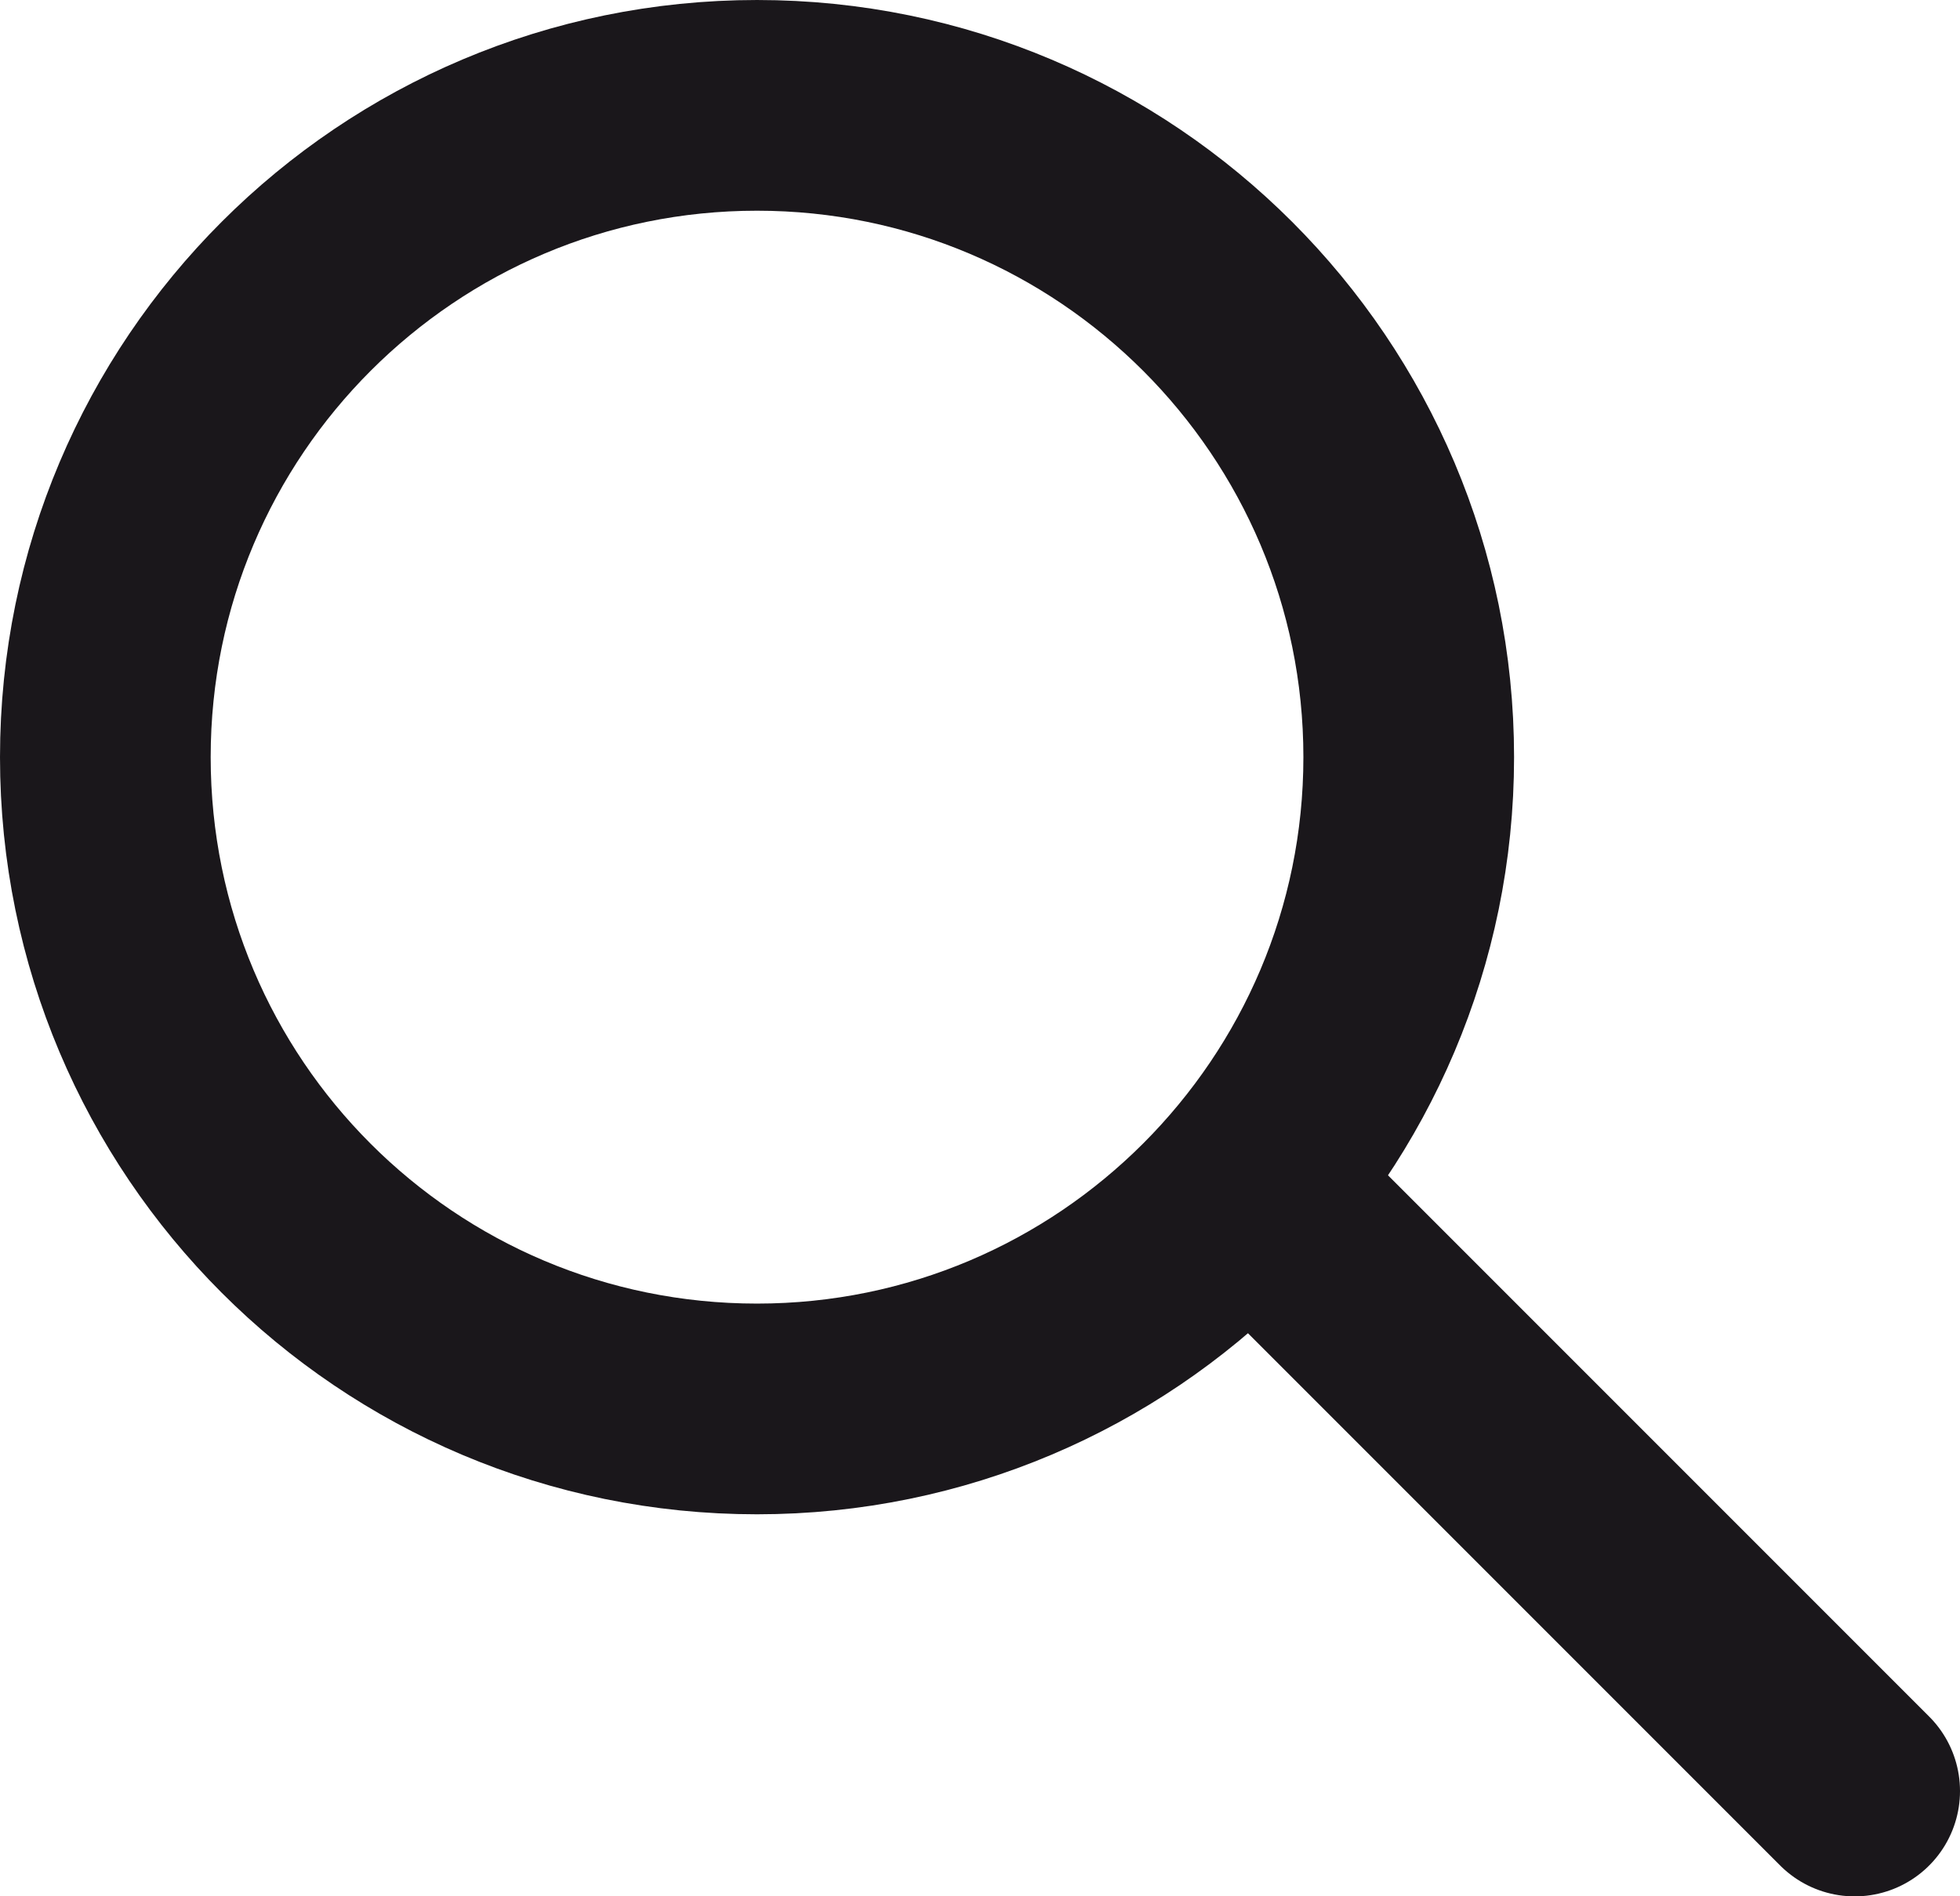 <svg viewBox="0 0 27.91 27" xmlns="http://www.w3.org/2000/svg" xmlns:xlink="http://www.w3.org/1999/xlink"><clipPath id="a"><path d="m0 0h27.91v27h-27.91z"/></clipPath><g style="clip-path:url(#a);fill:none;stroke:#1a171b;stroke-linecap:round;stroke-linejoin:round;stroke-width:3"><path d="m10.78 20.06c5.12 0 9.28-4.16 9.28-9.28s-4.16-9.28-9.28-9.28-9.28 4.15-9.28 9.28 4.15 9.28 9.28 9.28z"/><path d="m18.27 17.36 8.14 8.14"/></g></svg>